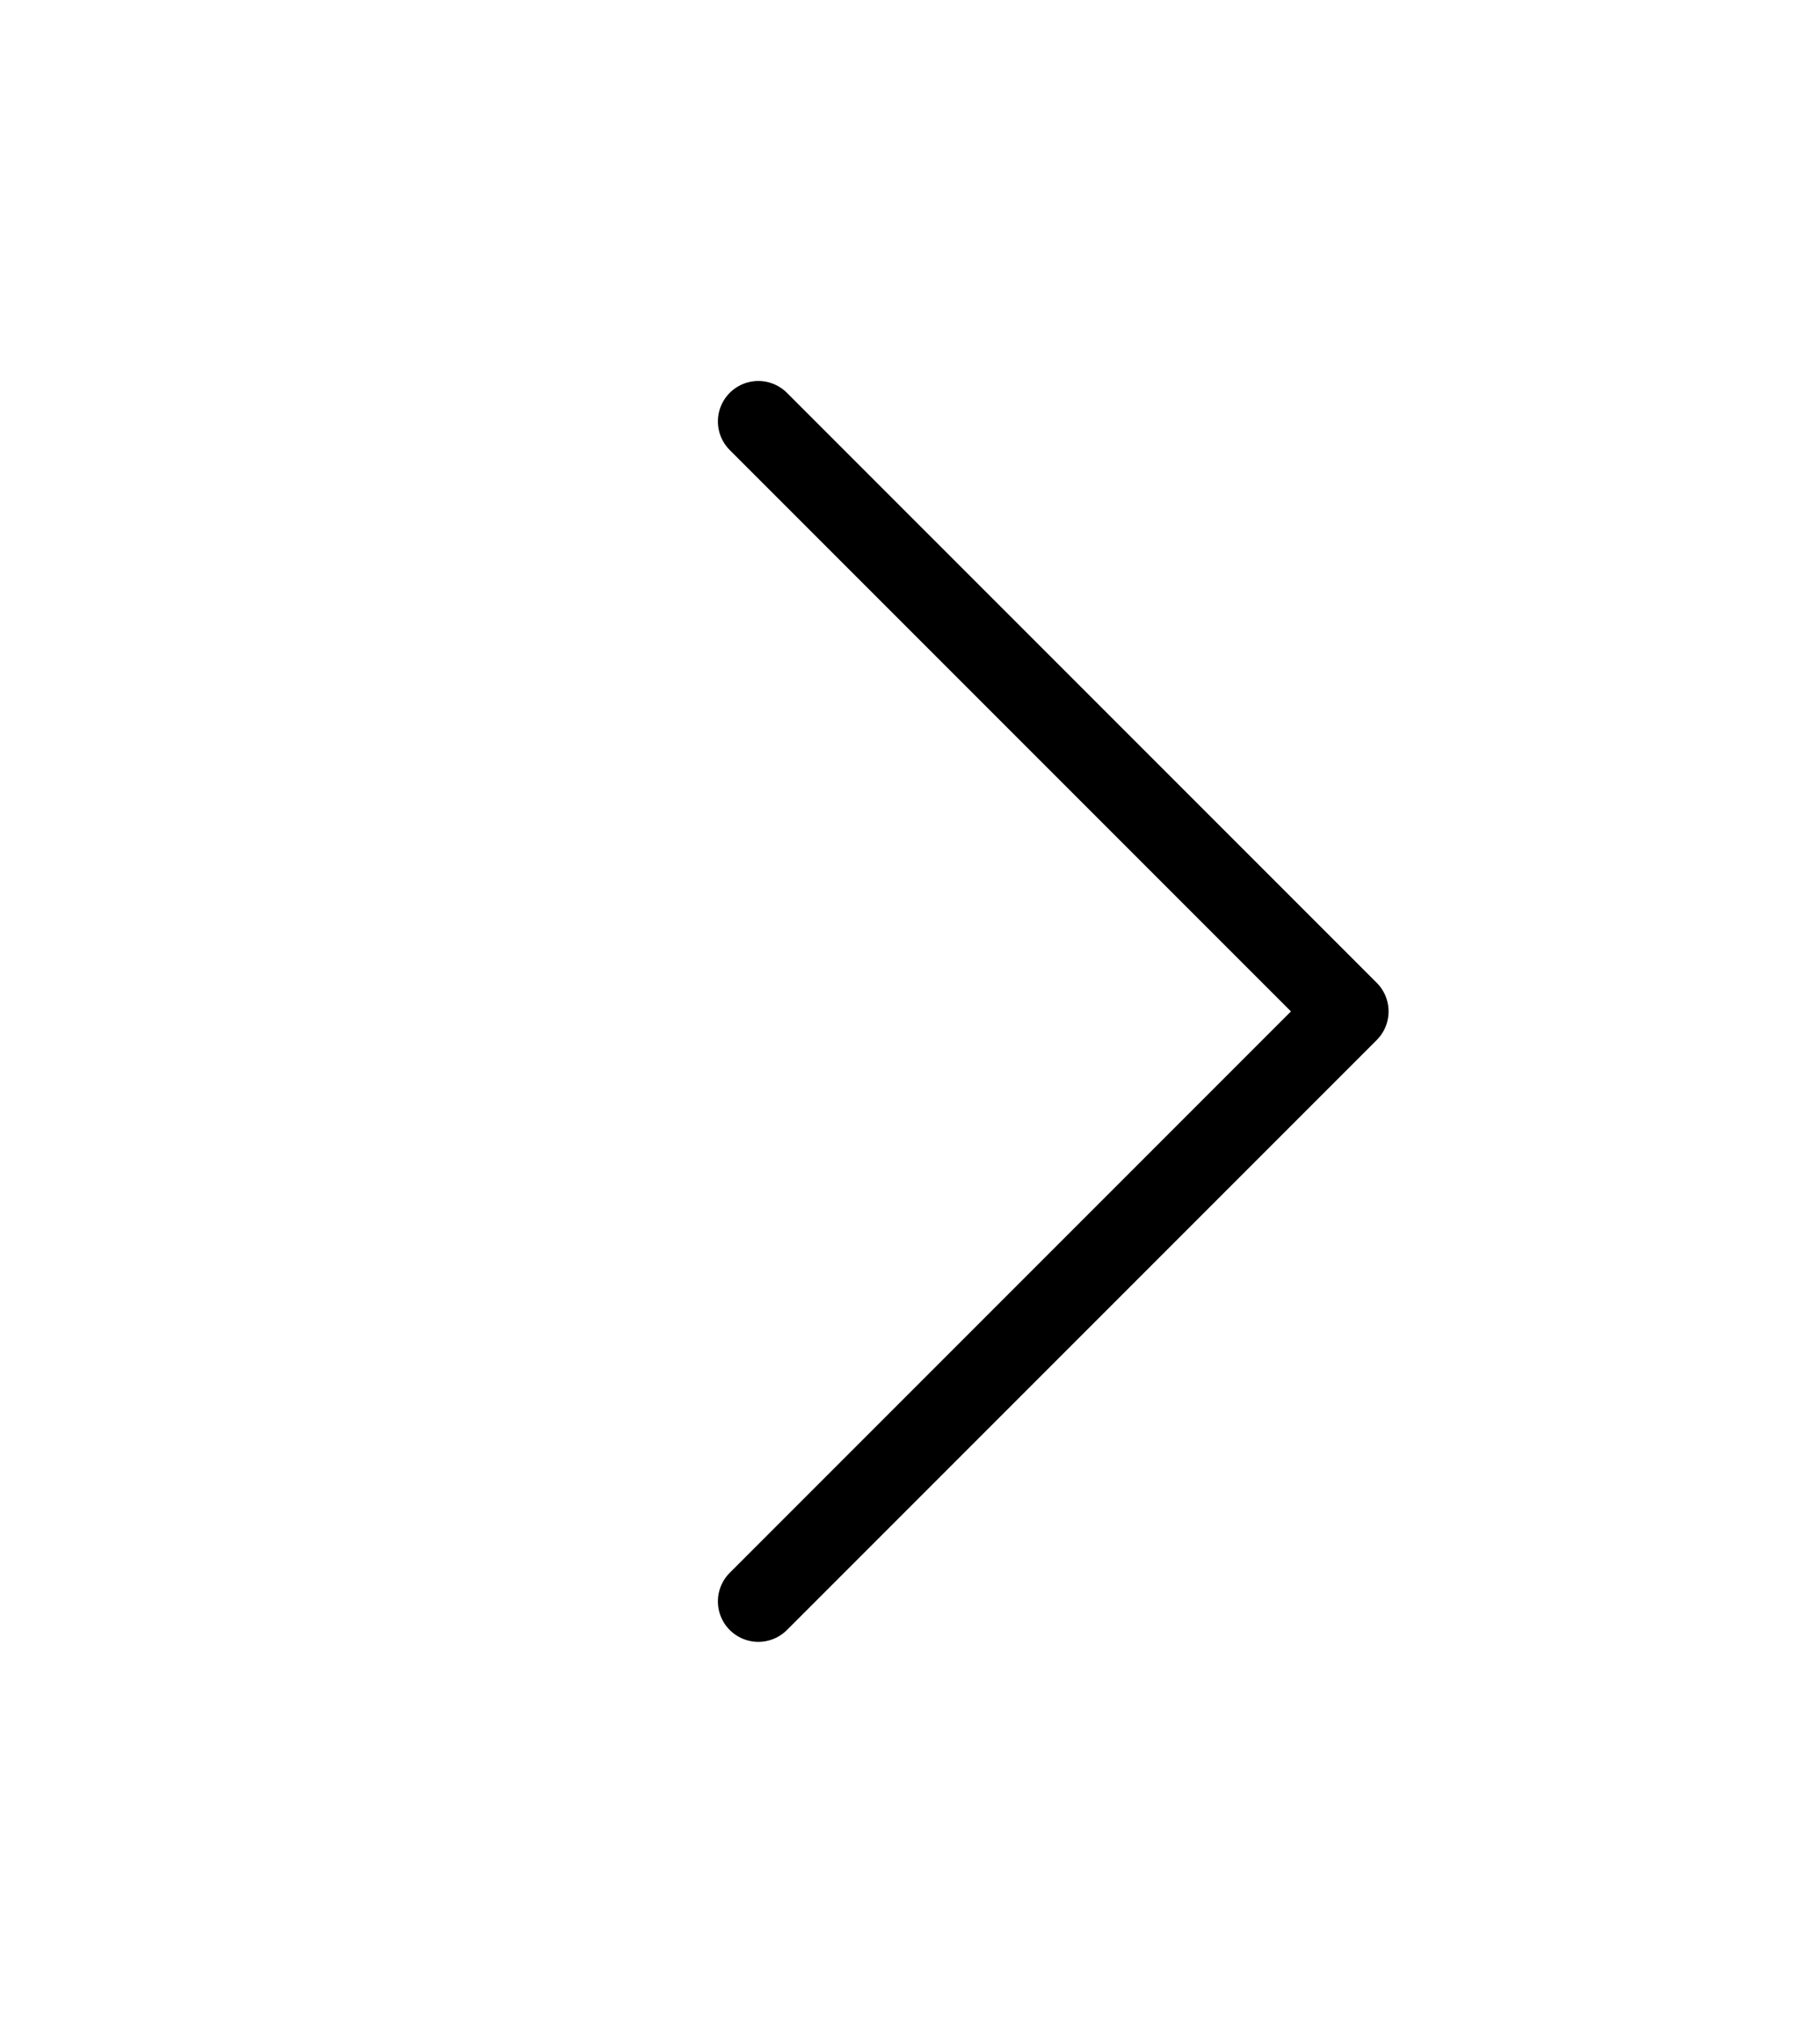 <svg width="45" height="50" viewBox="0 0 45 50" fill="none" xmlns="http://www.w3.org/2000/svg">
<path d="M18.75 10.417L33.333 25L18.75 39.583" stroke="black" stroke-width="2" stroke-linecap="round" stroke-linejoin="round"/>
</svg>
